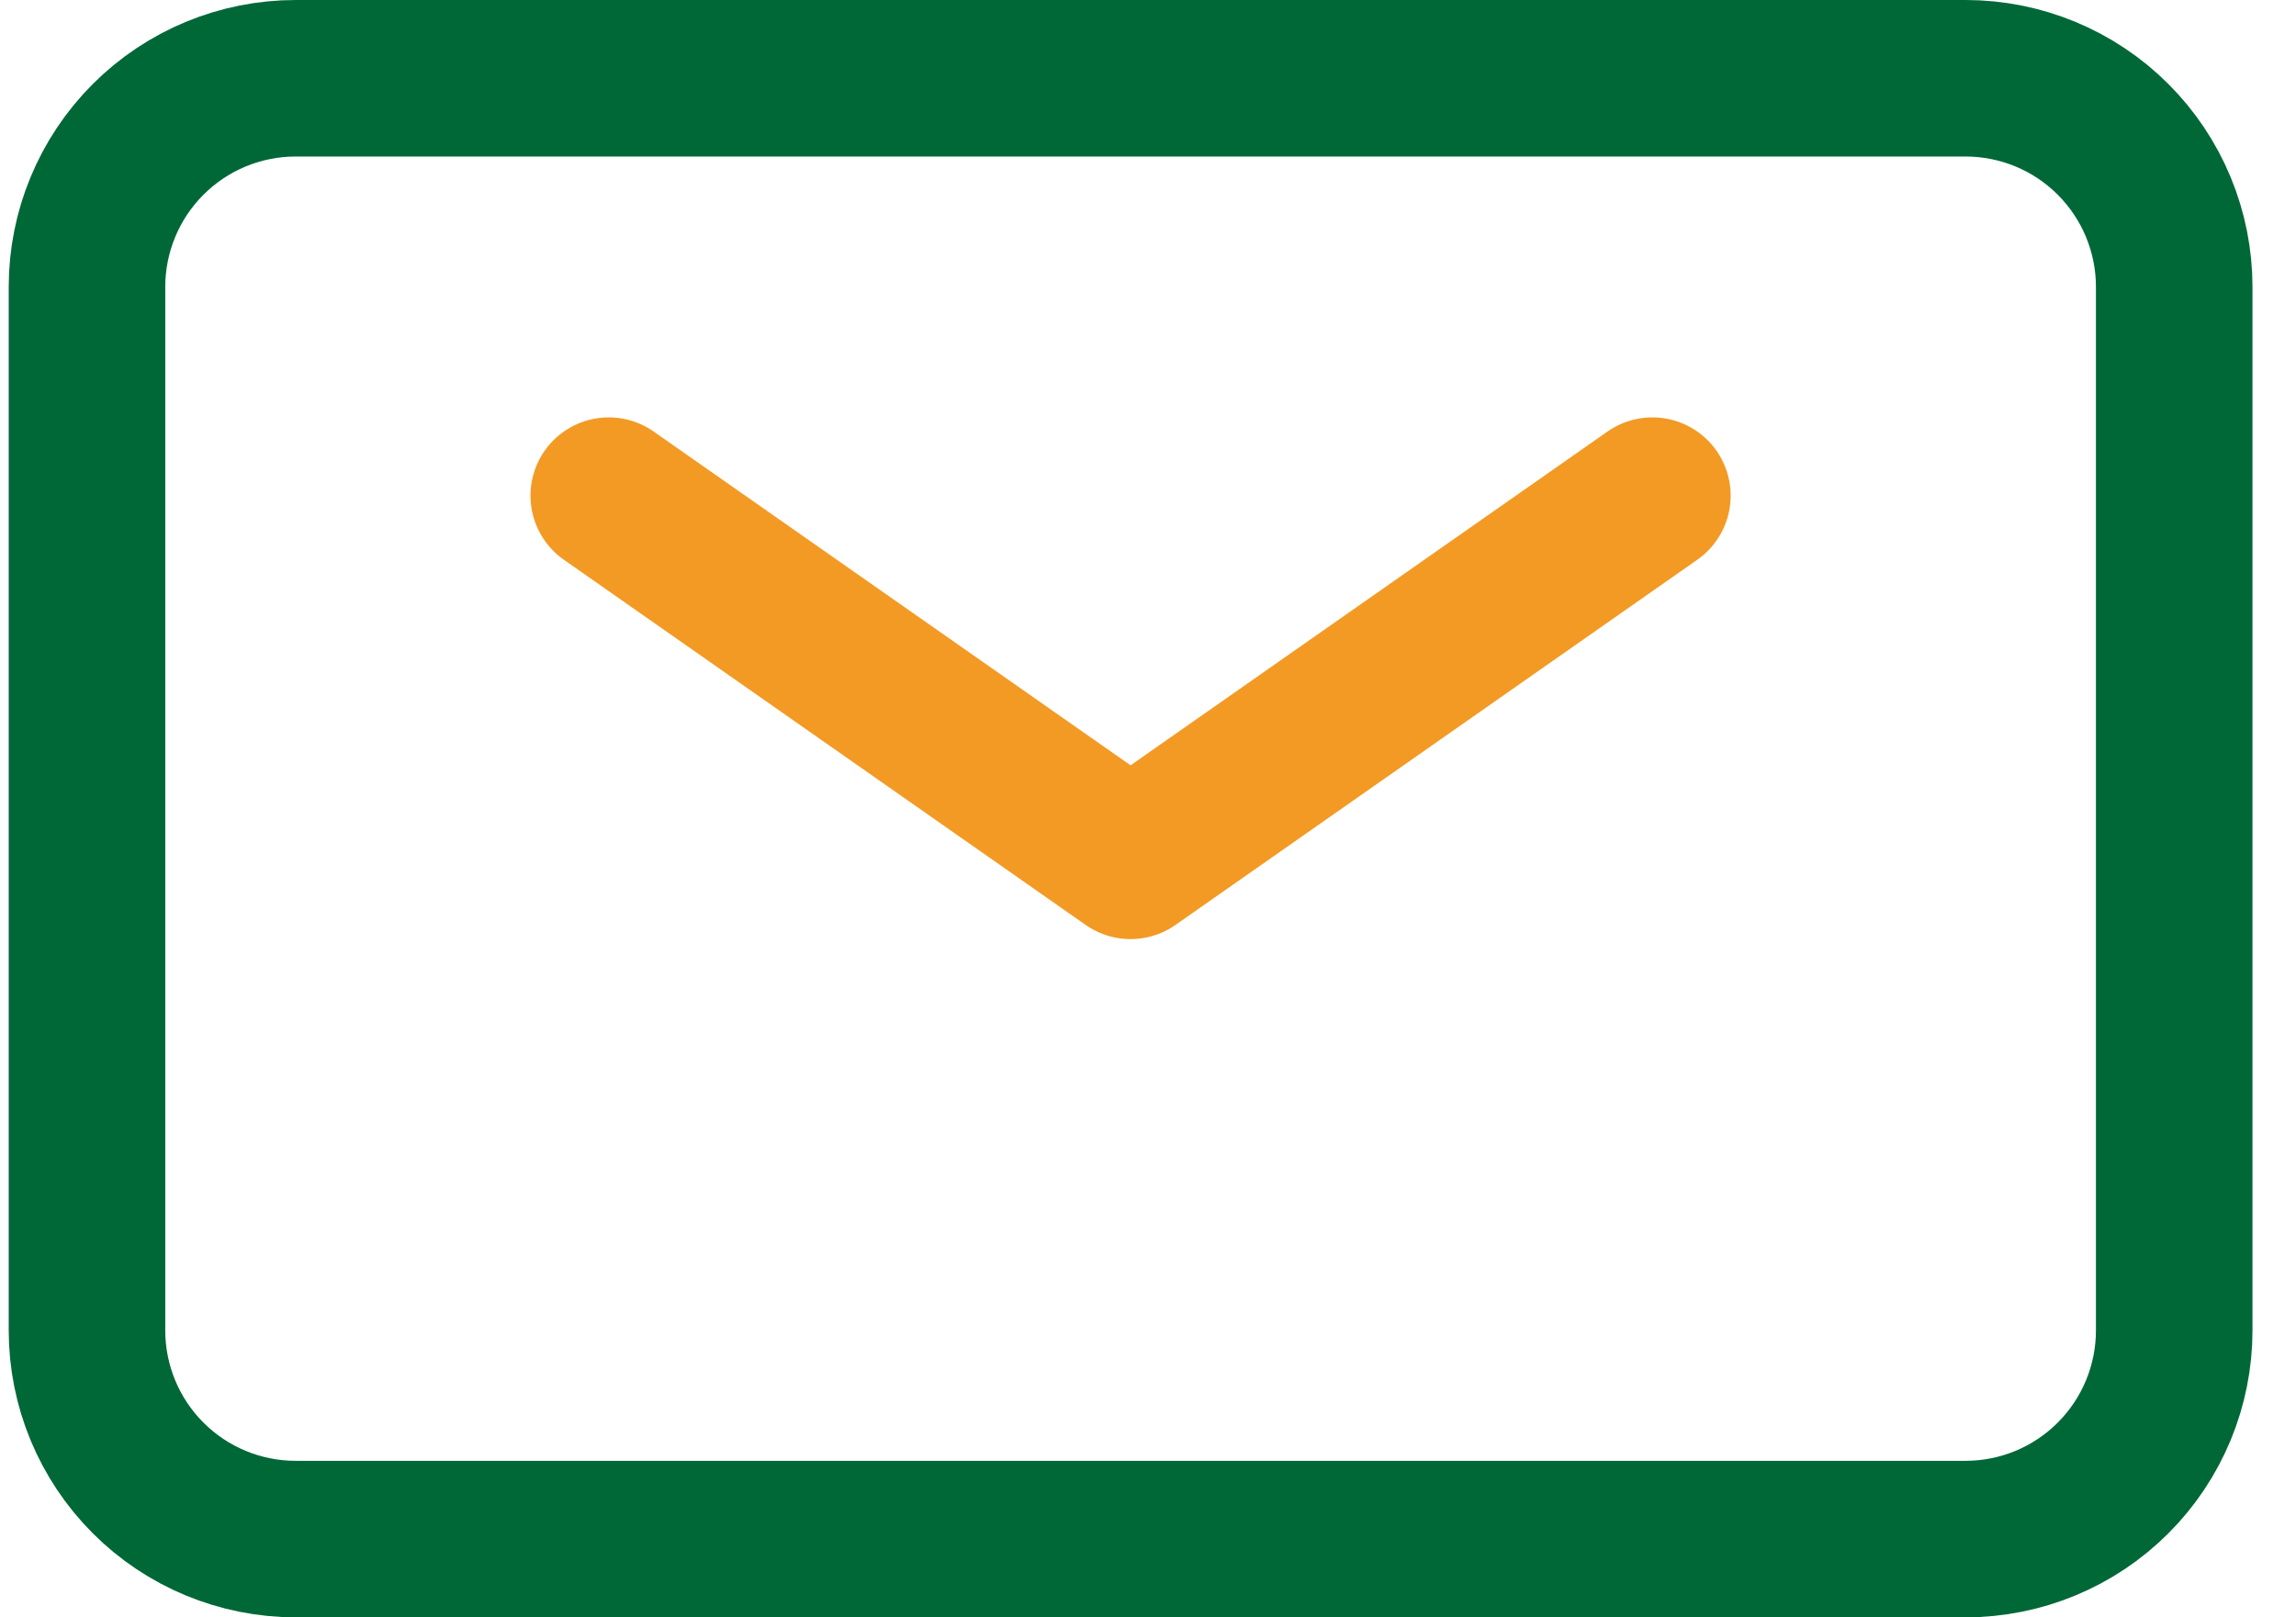 <svg width="44" height="31" viewBox="0 0 44 31" fill="none" xmlns="http://www.w3.org/2000/svg">
<path d="M11.666 9.5L21.666 16.5L31.666 9.5" stroke="#F39A24" stroke-width="3" stroke-linecap="round" stroke-linejoin="round"/>
<path d="M1.667 25.5V5.5C1.667 4.439 2.088 3.422 2.838 2.672C3.588 1.921 4.606 1.5 5.667 1.5H37.666C38.727 1.5 39.745 1.921 40.495 2.672C41.245 3.422 41.666 4.439 41.666 5.5V25.5C41.666 26.561 41.245 27.578 40.495 28.328C39.745 29.079 38.727 29.5 37.666 29.5H5.667C4.606 29.5 3.588 29.079 2.838 28.328C2.088 27.578 1.667 26.561 1.667 25.5Z" stroke="#006837" stroke-width="3"/>
</svg>
